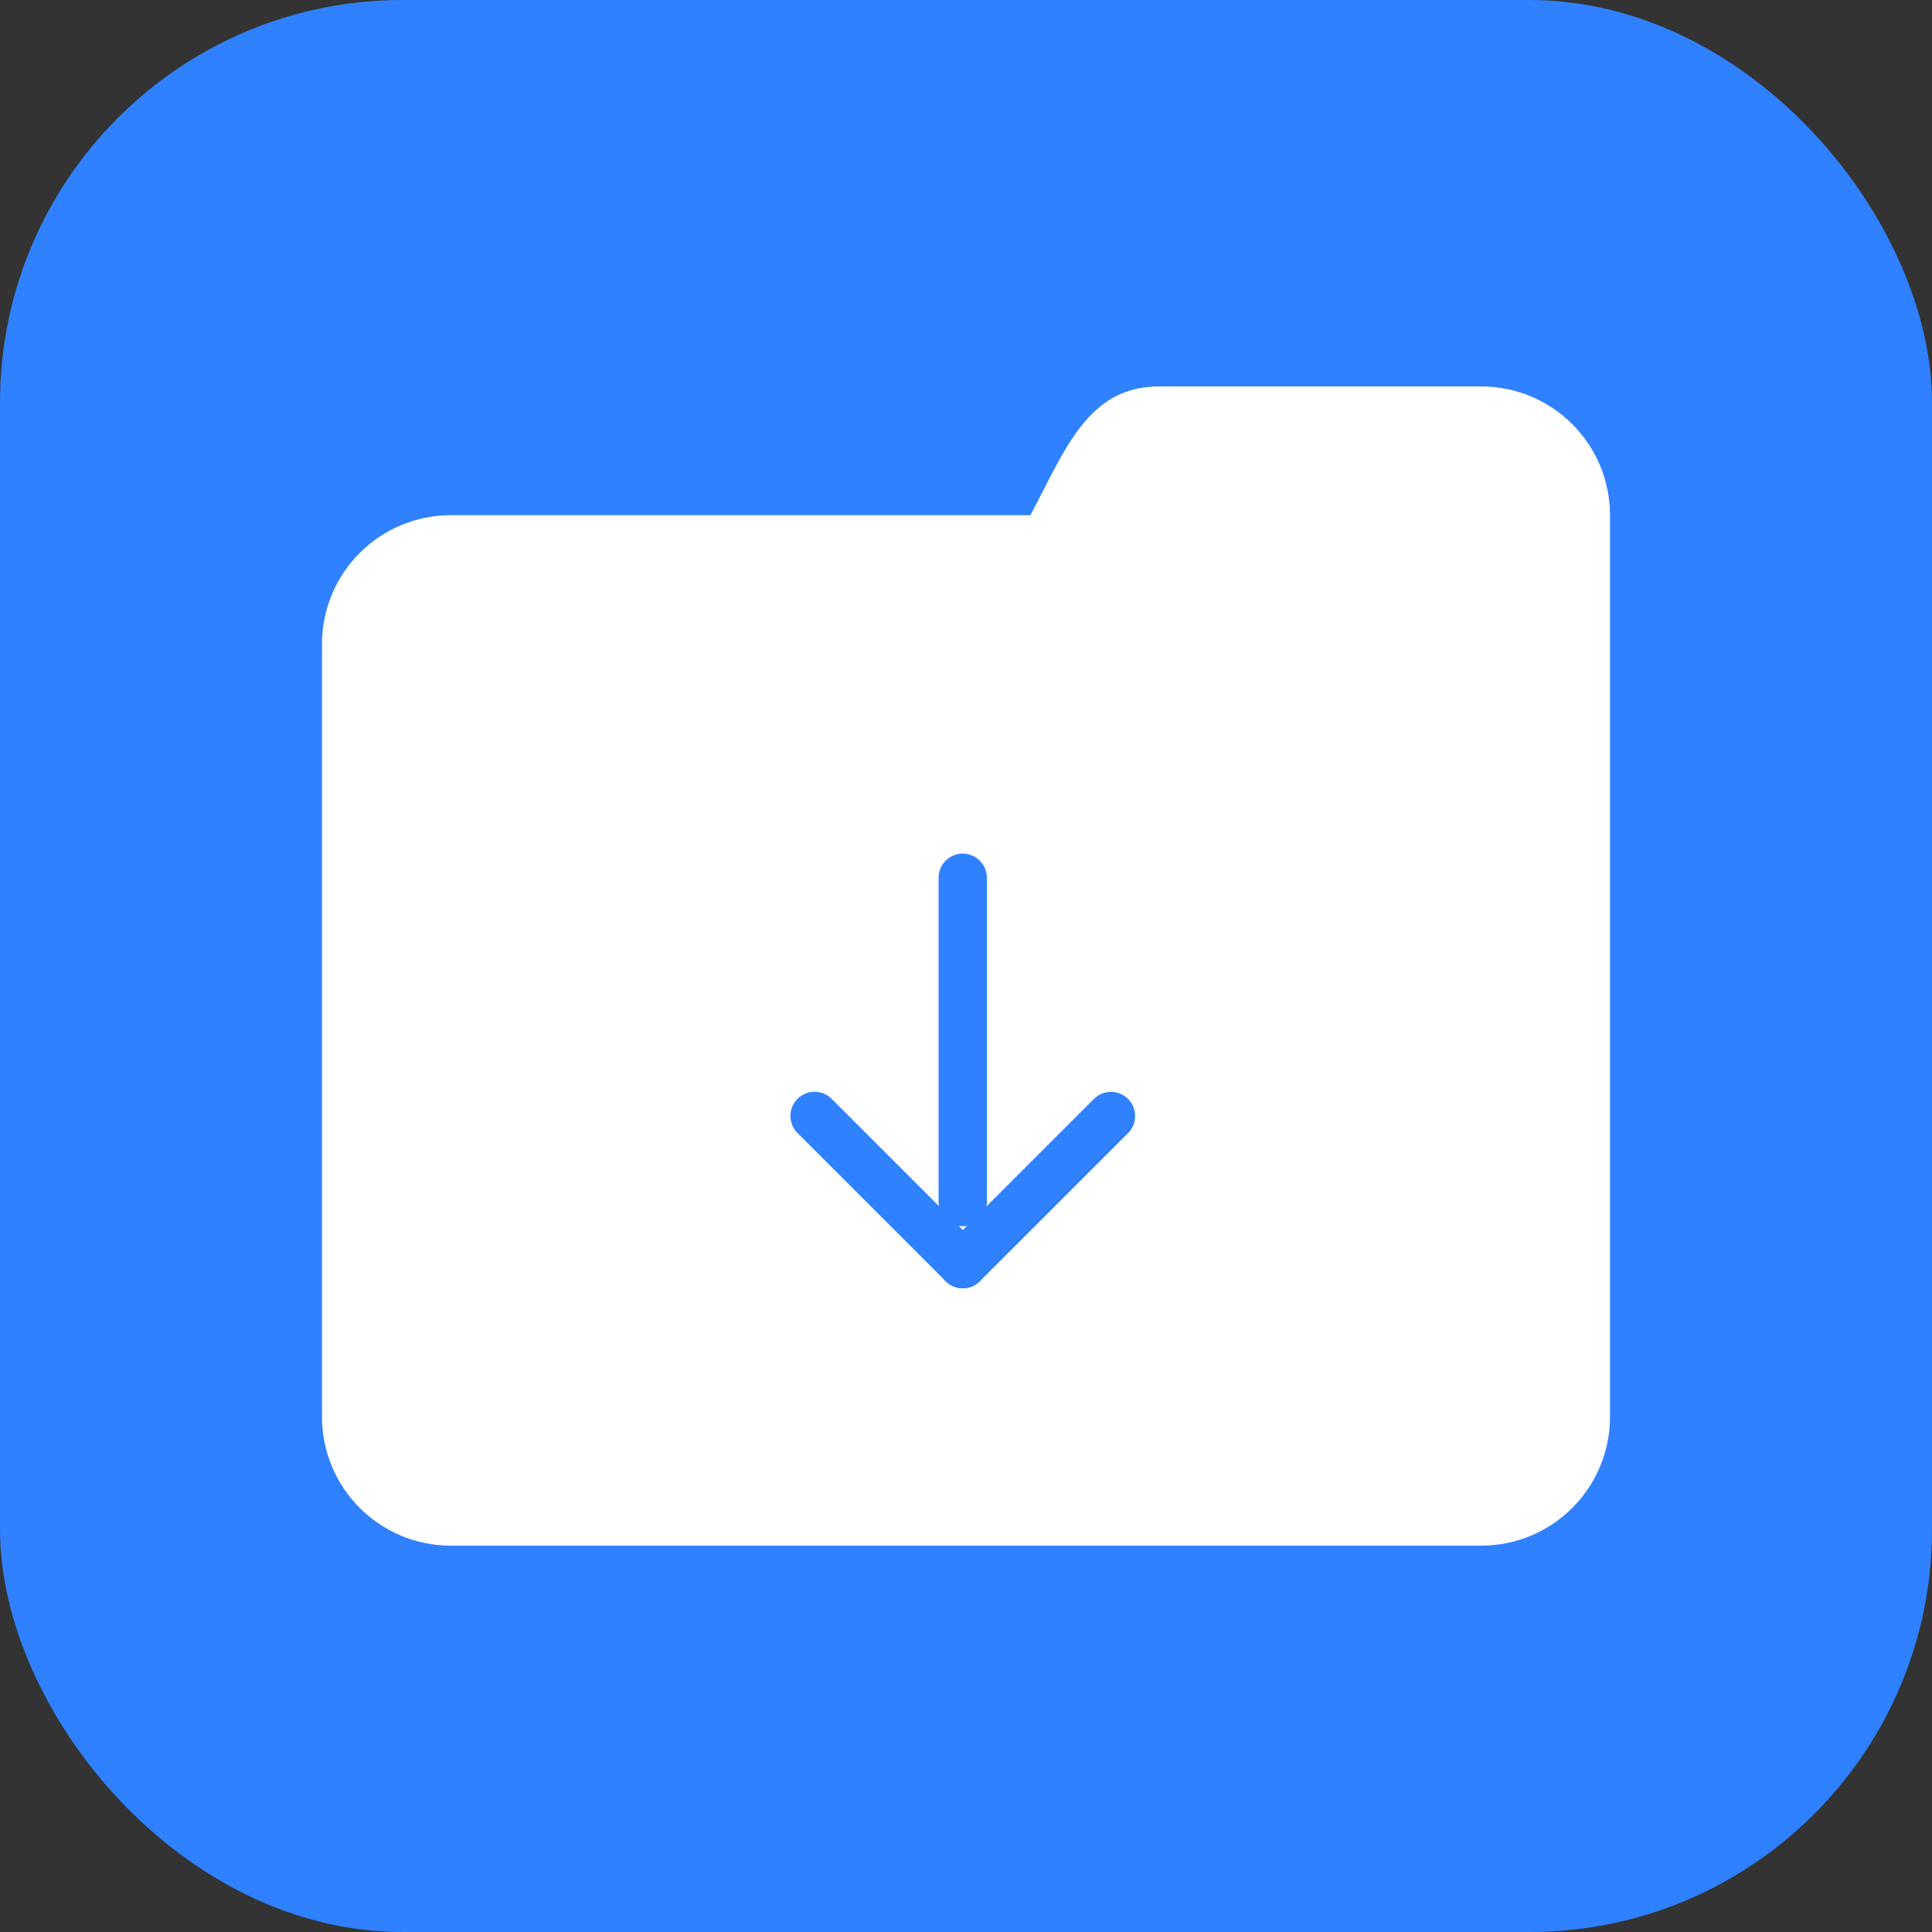 <svg width="48" height="48" viewBox="0 0 48 48" fill="none" xmlns="http://www.w3.org/2000/svg">
<rect x="0" y="0" width="48" height="48" fill="#333333" stroke="none"/>
<rect width="48" height="48" rx="10" fill="#2F81FF"/>
<path d="M36.8 37.6H11.2C9.876 37.6 8.8 36.524 8.8 35.201V16.001C8.8 14.677 9.876 13.6 11.2 13.6H25.599H26.081L26.306 13.175C26.411 12.977 26.511 12.781 26.61 12.589C27.345 11.151 27.777 10.4 28.799 10.4H36.8C38.123 10.4 39.2 11.477 39.2 12.8V19.201V35.201C39.2 36.524 38.123 37.6 36.8 37.6Z" fill="white"/>
<path d="M36.8 36.801C37.682 36.801 38.4 36.083 38.4 35.201V12.8C38.4 11.918 37.682 11.201 36.8 11.201H28.799C28.311 11.201 28.076 11.479 27.322 12.954C27.222 13.149 27.12 13.349 27.013 13.55L26.562 14.4H11.2C10.318 14.4 9.6 15.118 9.6 16.001V35.201C9.6 36.083 10.318 36.801 11.2 36.801H36.8ZM36.8 38.401H11.2C9.433 38.401 8 36.968 8 35.201V16.001C8 14.233 9.433 12.8 11.2 12.8H25.6C26.475 11.15 27.032 9.601 28.799 9.601H36.8C38.567 9.601 40 11.033 40 12.8V35.201C40 36.968 38.567 38.401 36.8 38.401Z" fill="white"/>
<path d="M23.919 21.808V29.865" stroke="#2F81FF" stroke-width="1.2" stroke-linecap="round"/>
<path d="M27.602 27.727L23.92 31.408" stroke="#2F81FF" stroke-width="1.2" stroke-linecap="round"/>
<path d="M20.238 27.725L23.919 31.406" stroke="#2F81FF" stroke-width="1.2" stroke-linecap="round"/>
</svg>
